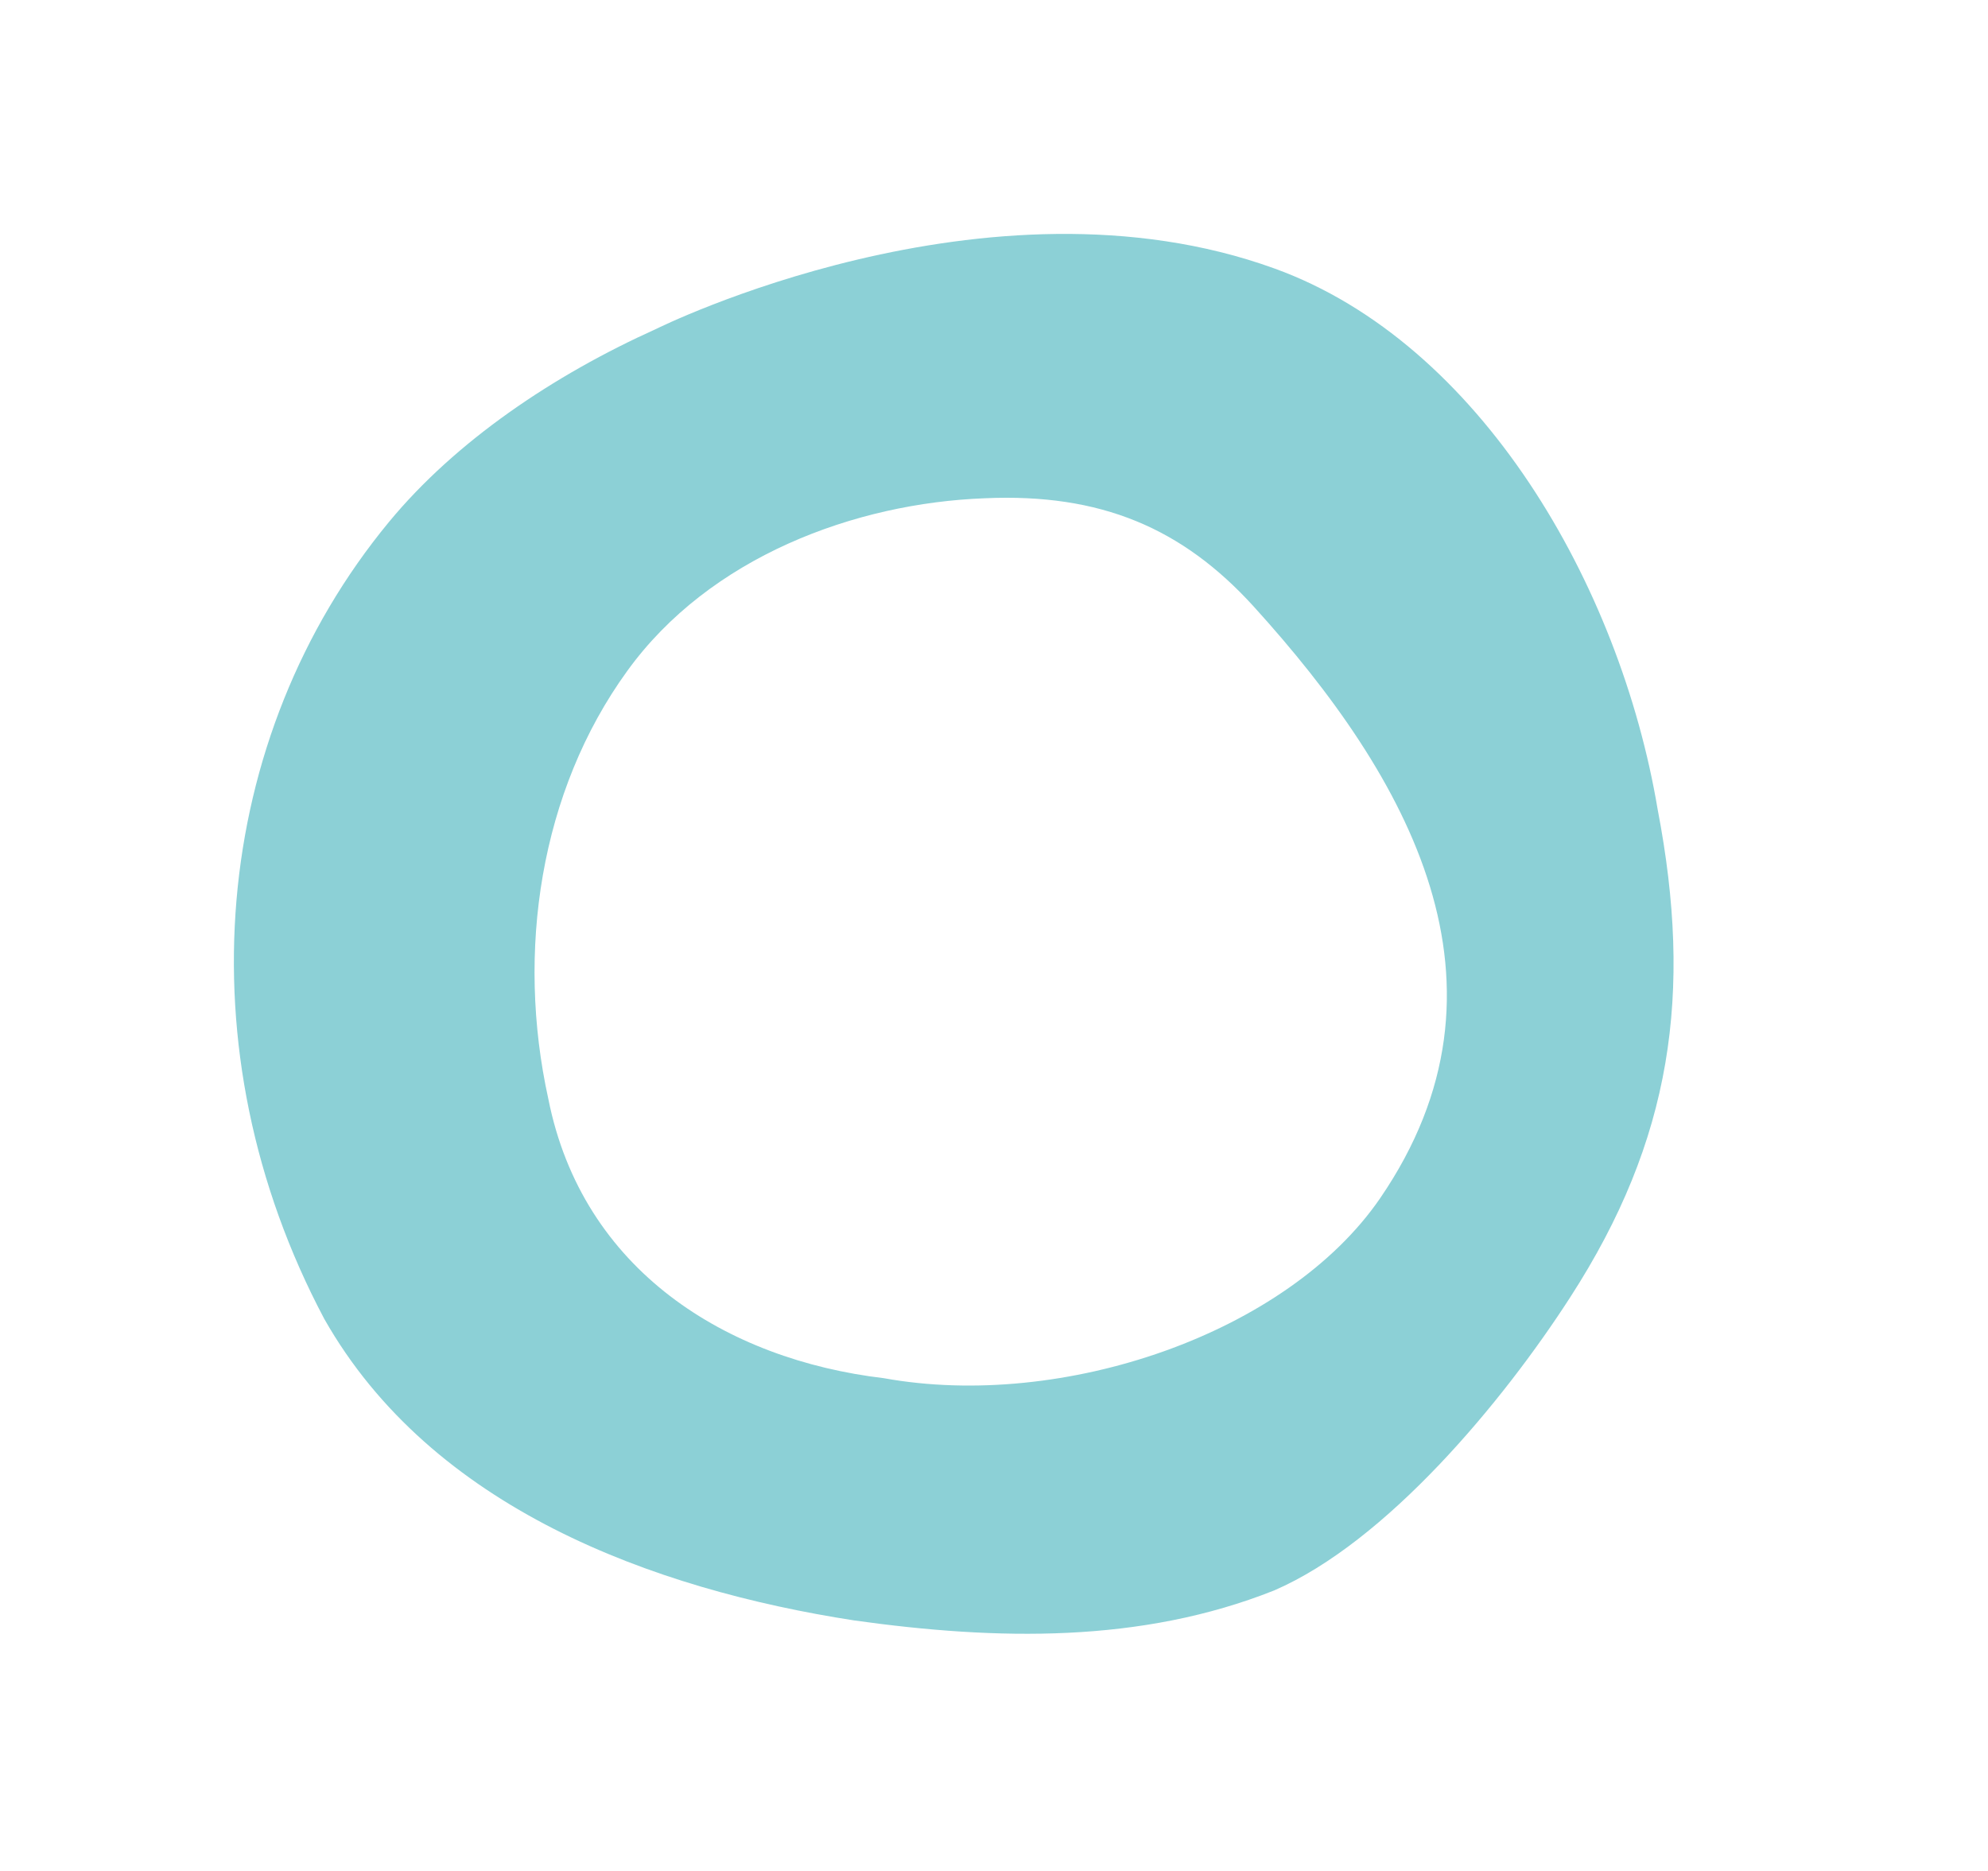 <svg width="17" height="16" viewBox="0 0 17 16" fill="none" xmlns="http://www.w3.org/2000/svg">
<path fill-rule="evenodd" clip-rule="evenodd" d="M2.773 11.279C3.69 12.896 5.579 13.591 7.307 13.858C8.525 14.028 9.755 14.055 10.896 13.601C11.856 13.186 12.85 11.99 13.428 11.093C14.297 9.748 14.477 8.495 14.175 6.921C13.853 5.003 12.657 2.934 10.901 2.297C8.439 1.404 5.613 2.812 5.613 2.812C4.734 3.208 3.898 3.771 3.326 4.464C1.809 6.302 1.551 8.975 2.773 11.279ZM11.802 10.247C13.052 8.421 12.047 6.648 10.721 5.187C10.112 4.517 9.414 4.217 8.422 4.261C7.311 4.302 6.067 4.763 5.363 5.739C4.617 6.769 4.412 8.14 4.689 9.398C4.981 10.866 6.214 11.627 7.558 11.786C9.089 12.063 11.008 11.405 11.802 10.247Z" fill="#8CD0D6"/>
</svg>
